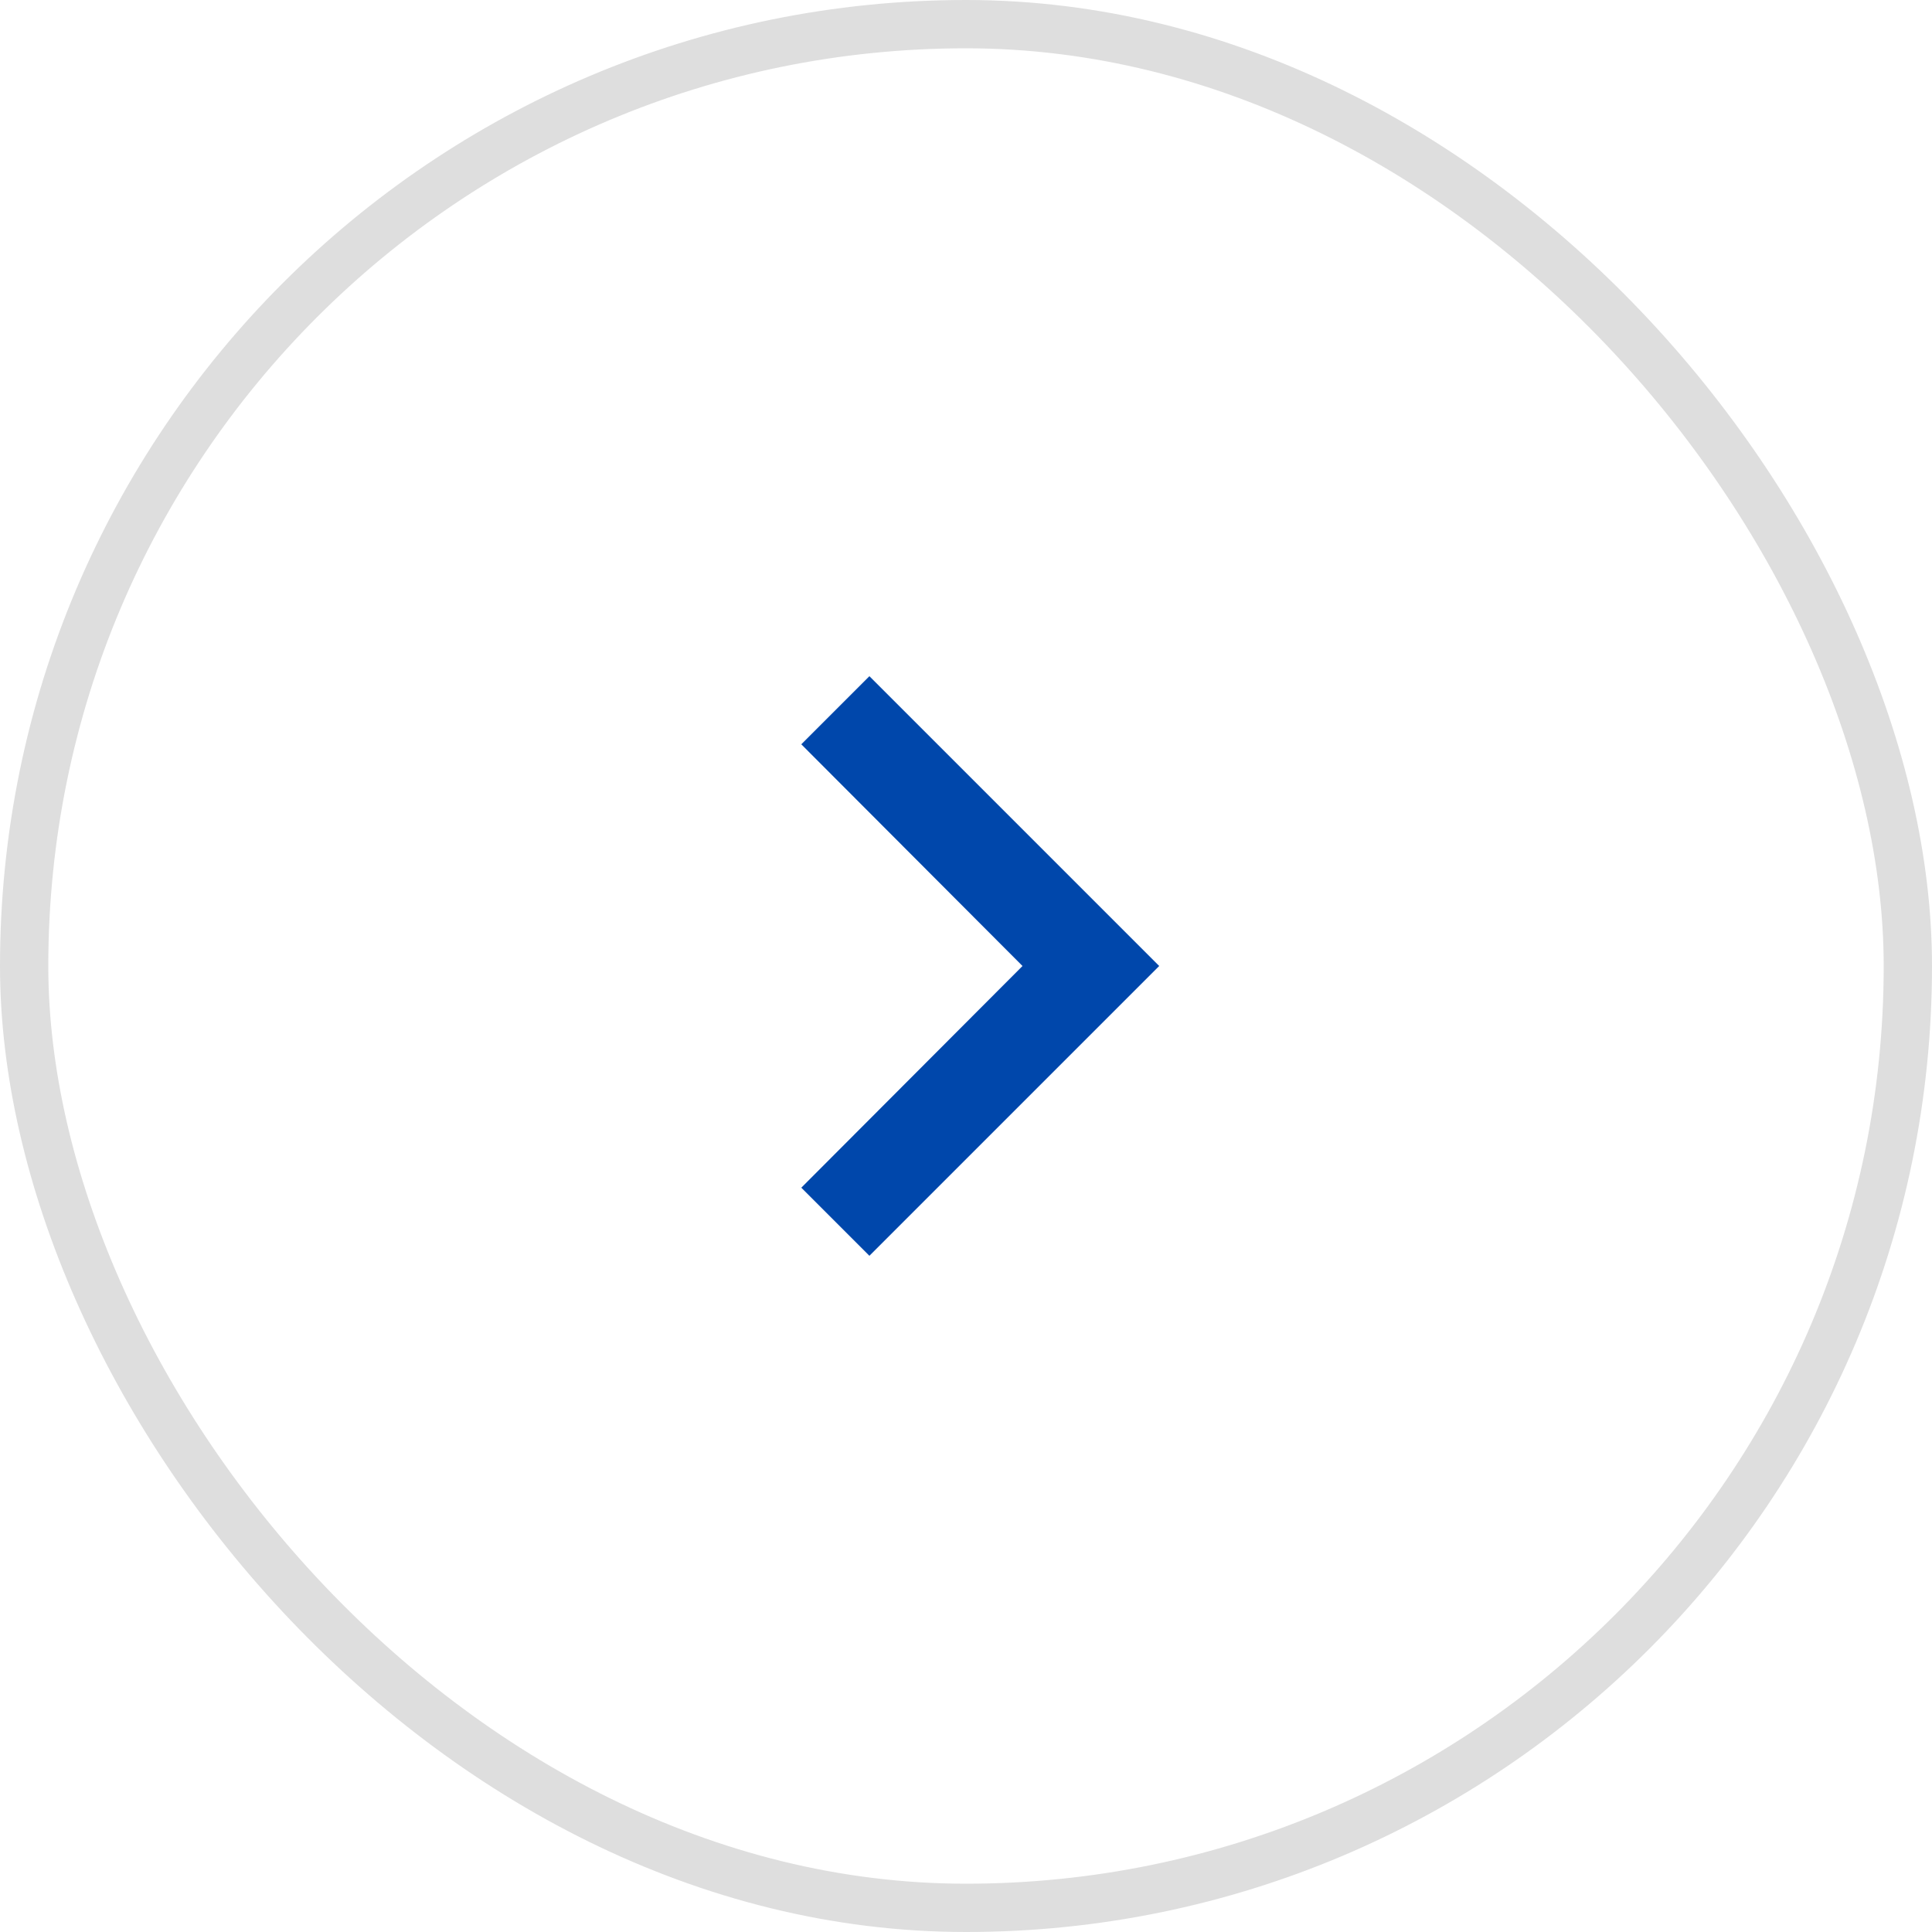 <svg width="40" height="40" viewBox="0 0 40 40" fill="none" xmlns="http://www.w3.org/2000/svg">
<g clip-path="url(#clip0_5465_6343)">
<path d="M16.59 24.59L21.17 20L16.59 15.41L18 14L24 20L18 26L16.59 24.59Z" fill="#0047AB"/>
</g>
<rect x="0.5" y="0.5" width="39" height="39" rx="19.5" stroke="#DEDEDE"/>
<defs>
<clipPath id="clip0_5465_6343">
<rect width="24" height="24" fill="white" transform="translate(8 8)"/>
</clipPath>
</defs>
</svg>
